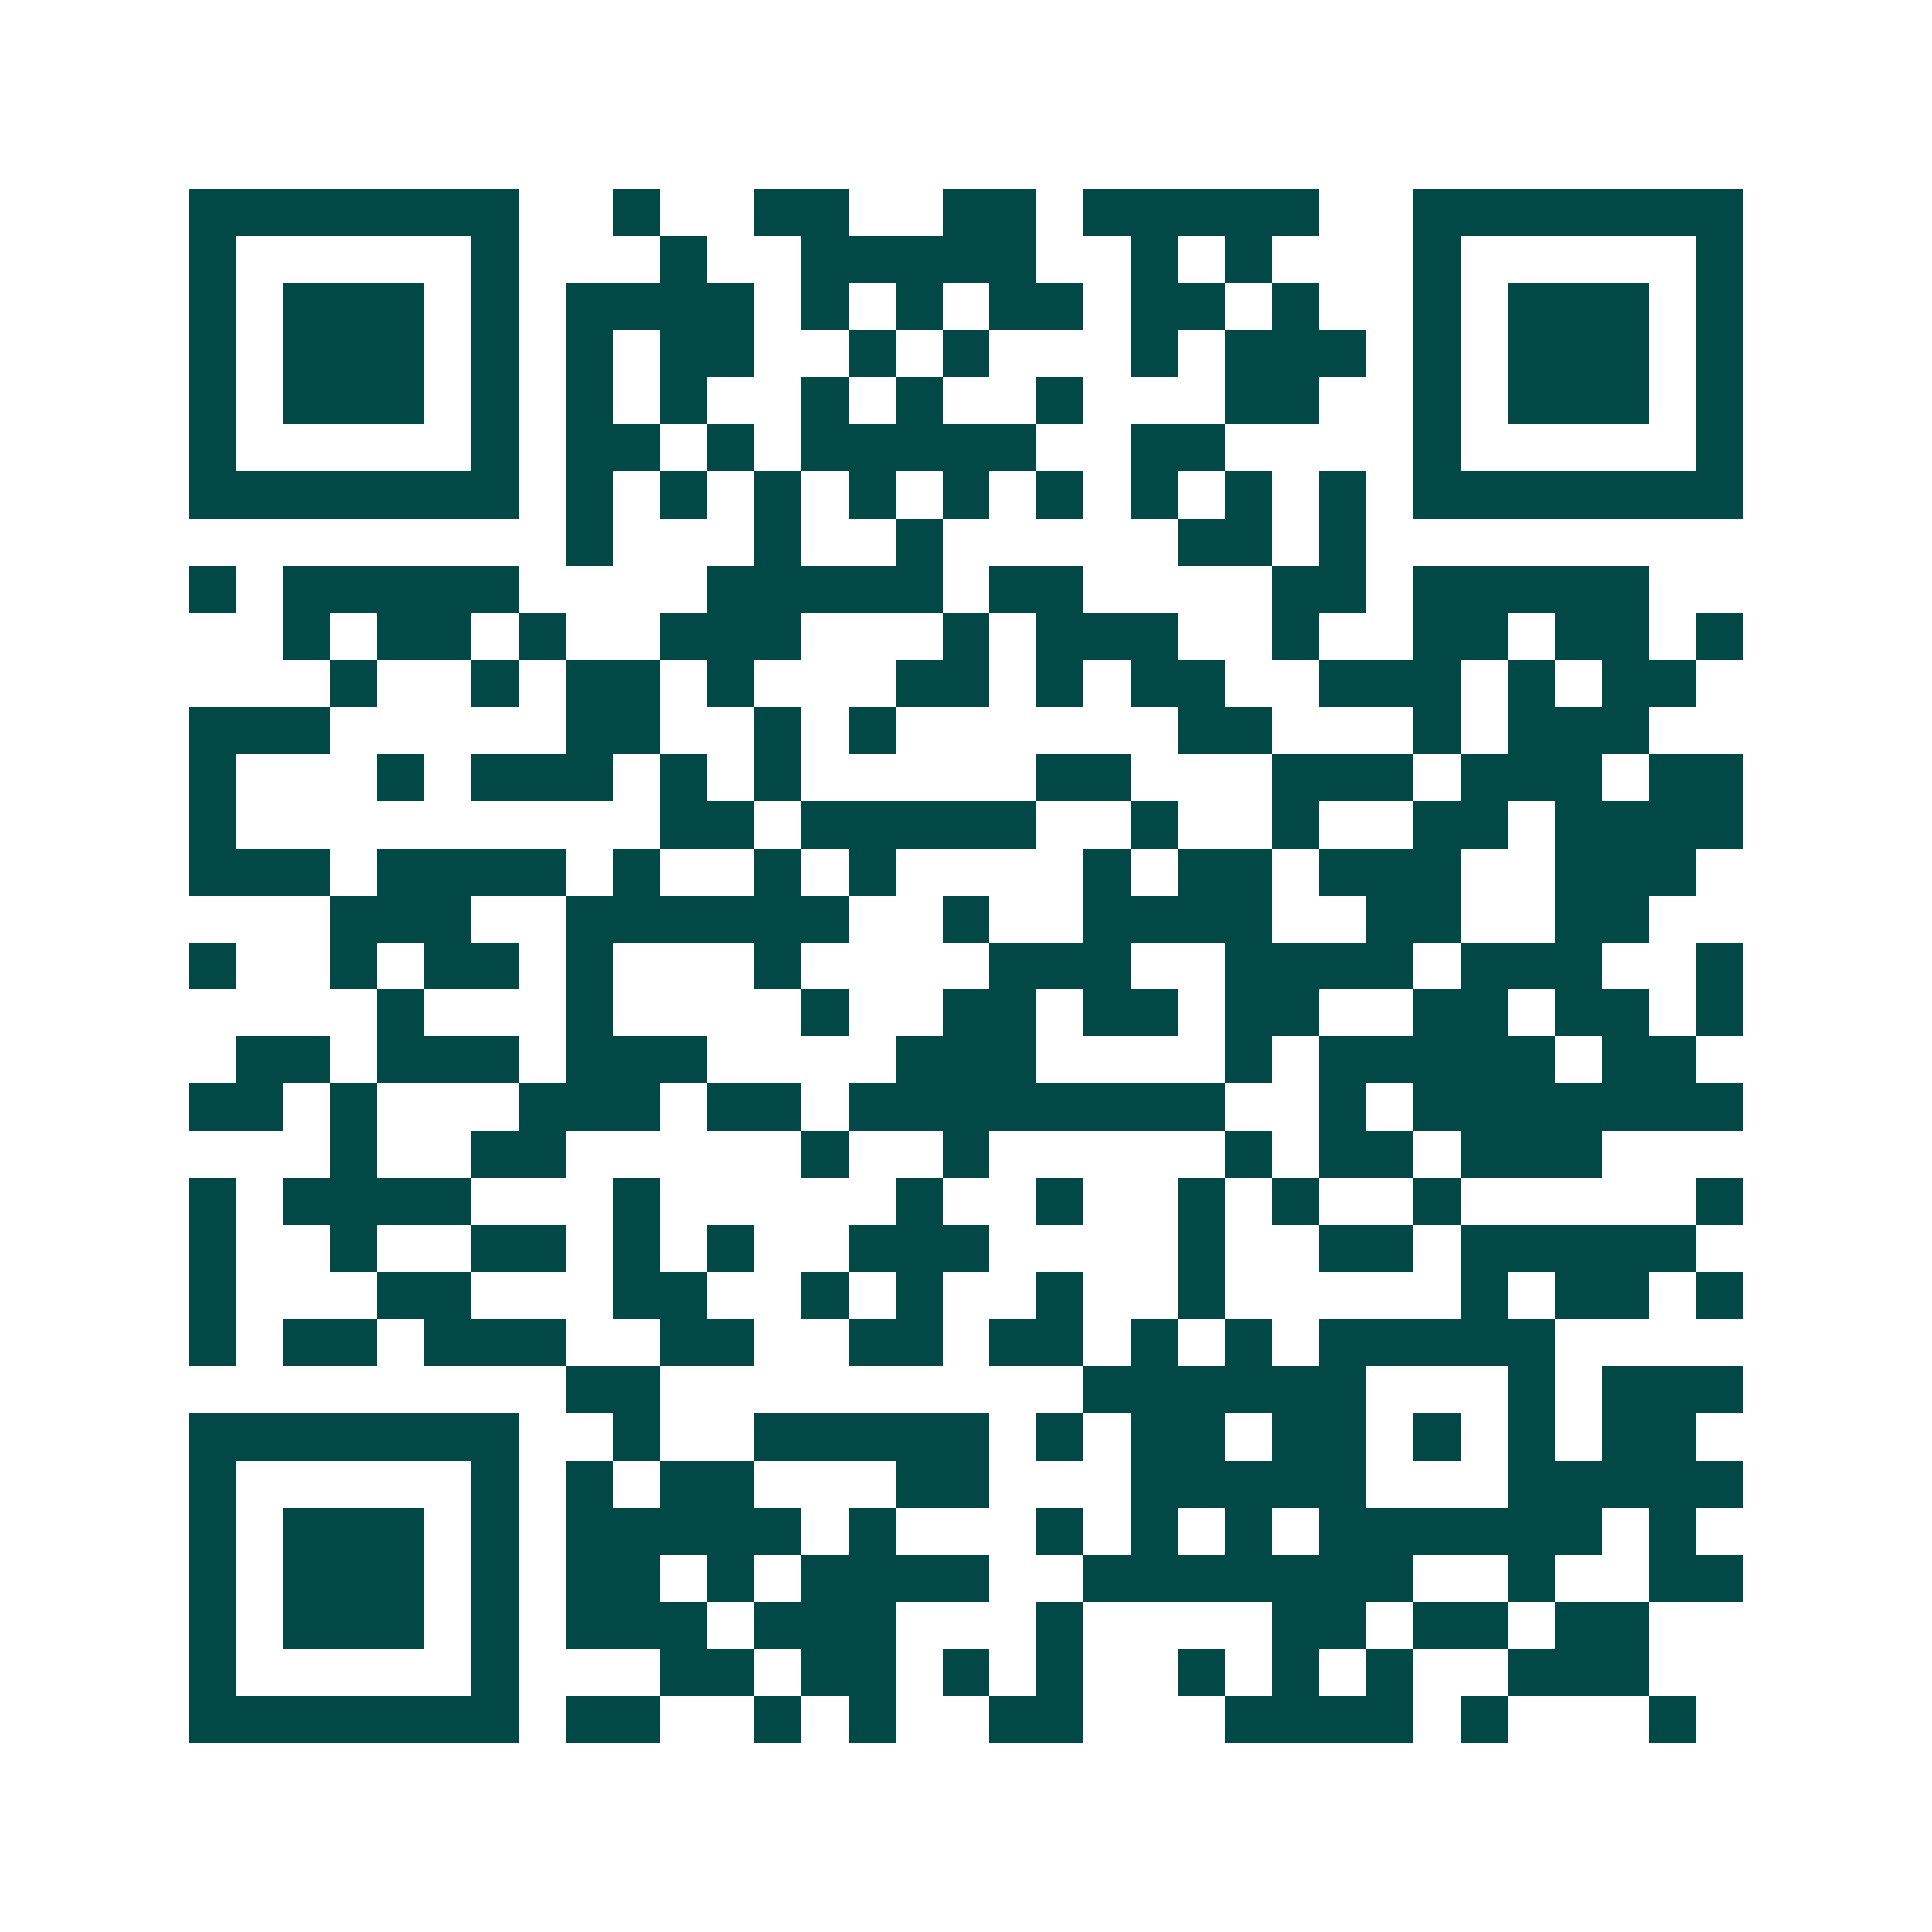 <svg xmlns="http://www.w3.org/2000/svg" width="200" height="200" viewBox="0 0 41 41" shape-rendering="crispEdges"><path fill="#ffffff" d="M0 0h41v41H0z"/><path stroke="#014847" d="M4 4.5h7m2 0h1m2 0h2m2 0h2m1 0h5m2 0h7M4 5.5h1m5 0h1m3 0h1m2 0h5m2 0h1m1 0h1m3 0h1m5 0h1M4 6.5h1m1 0h3m1 0h1m1 0h4m1 0h1m1 0h1m1 0h2m1 0h2m1 0h1m2 0h1m1 0h3m1 0h1M4 7.5h1m1 0h3m1 0h1m1 0h1m1 0h2m2 0h1m1 0h1m3 0h1m1 0h3m1 0h1m1 0h3m1 0h1M4 8.5h1m1 0h3m1 0h1m1 0h1m1 0h1m2 0h1m1 0h1m2 0h1m3 0h2m2 0h1m1 0h3m1 0h1M4 9.5h1m5 0h1m1 0h2m1 0h1m1 0h5m2 0h2m4 0h1m5 0h1M4 10.5h7m1 0h1m1 0h1m1 0h1m1 0h1m1 0h1m1 0h1m1 0h1m1 0h1m1 0h1m1 0h7M12 11.5h1m3 0h1m2 0h1m5 0h2m1 0h1M4 12.5h1m1 0h5m4 0h5m1 0h2m4 0h2m1 0h5M6 13.5h1m1 0h2m1 0h1m2 0h3m3 0h1m1 0h3m2 0h1m2 0h2m1 0h2m1 0h1M7 14.5h1m2 0h1m1 0h2m1 0h1m3 0h2m1 0h1m1 0h2m2 0h3m1 0h1m1 0h2M4 15.5h3m5 0h2m2 0h1m1 0h1m6 0h2m3 0h1m1 0h3M4 16.5h1m3 0h1m1 0h3m1 0h1m1 0h1m5 0h2m3 0h3m1 0h3m1 0h2M4 17.5h1m9 0h2m1 0h5m2 0h1m2 0h1m2 0h2m1 0h4M4 18.5h3m1 0h4m1 0h1m2 0h1m1 0h1m4 0h1m1 0h2m1 0h3m2 0h3M7 19.5h3m2 0h6m2 0h1m2 0h4m2 0h2m2 0h2M4 20.5h1m2 0h1m1 0h2m1 0h1m3 0h1m4 0h3m2 0h4m1 0h3m2 0h1M8 21.5h1m3 0h1m4 0h1m2 0h2m1 0h2m1 0h2m2 0h2m1 0h2m1 0h1M5 22.5h2m1 0h3m1 0h3m4 0h3m4 0h1m1 0h5m1 0h2M4 23.5h2m1 0h1m3 0h3m1 0h2m1 0h8m2 0h1m1 0h7M7 24.5h1m2 0h2m5 0h1m2 0h1m5 0h1m1 0h2m1 0h3M4 25.5h1m1 0h4m3 0h1m5 0h1m2 0h1m2 0h1m1 0h1m2 0h1m5 0h1M4 26.5h1m2 0h1m2 0h2m1 0h1m1 0h1m2 0h3m4 0h1m2 0h2m1 0h5M4 27.5h1m3 0h2m3 0h2m2 0h1m1 0h1m2 0h1m2 0h1m5 0h1m1 0h2m1 0h1M4 28.5h1m1 0h2m1 0h3m2 0h2m2 0h2m1 0h2m1 0h1m1 0h1m1 0h5M12 29.5h2m9 0h6m3 0h1m1 0h3M4 30.5h7m2 0h1m2 0h5m1 0h1m1 0h2m1 0h2m1 0h1m1 0h1m1 0h2M4 31.5h1m5 0h1m1 0h1m1 0h2m3 0h2m3 0h5m3 0h5M4 32.5h1m1 0h3m1 0h1m1 0h5m1 0h1m3 0h1m1 0h1m1 0h1m1 0h6m1 0h1M4 33.5h1m1 0h3m1 0h1m1 0h2m1 0h1m1 0h4m2 0h7m2 0h1m2 0h2M4 34.5h1m1 0h3m1 0h1m1 0h3m1 0h3m3 0h1m4 0h2m1 0h2m1 0h2M4 35.5h1m5 0h1m3 0h2m1 0h2m1 0h1m1 0h1m2 0h1m1 0h1m1 0h1m2 0h3M4 36.5h7m1 0h2m2 0h1m1 0h1m2 0h2m3 0h4m1 0h1m3 0h1"/></svg>

